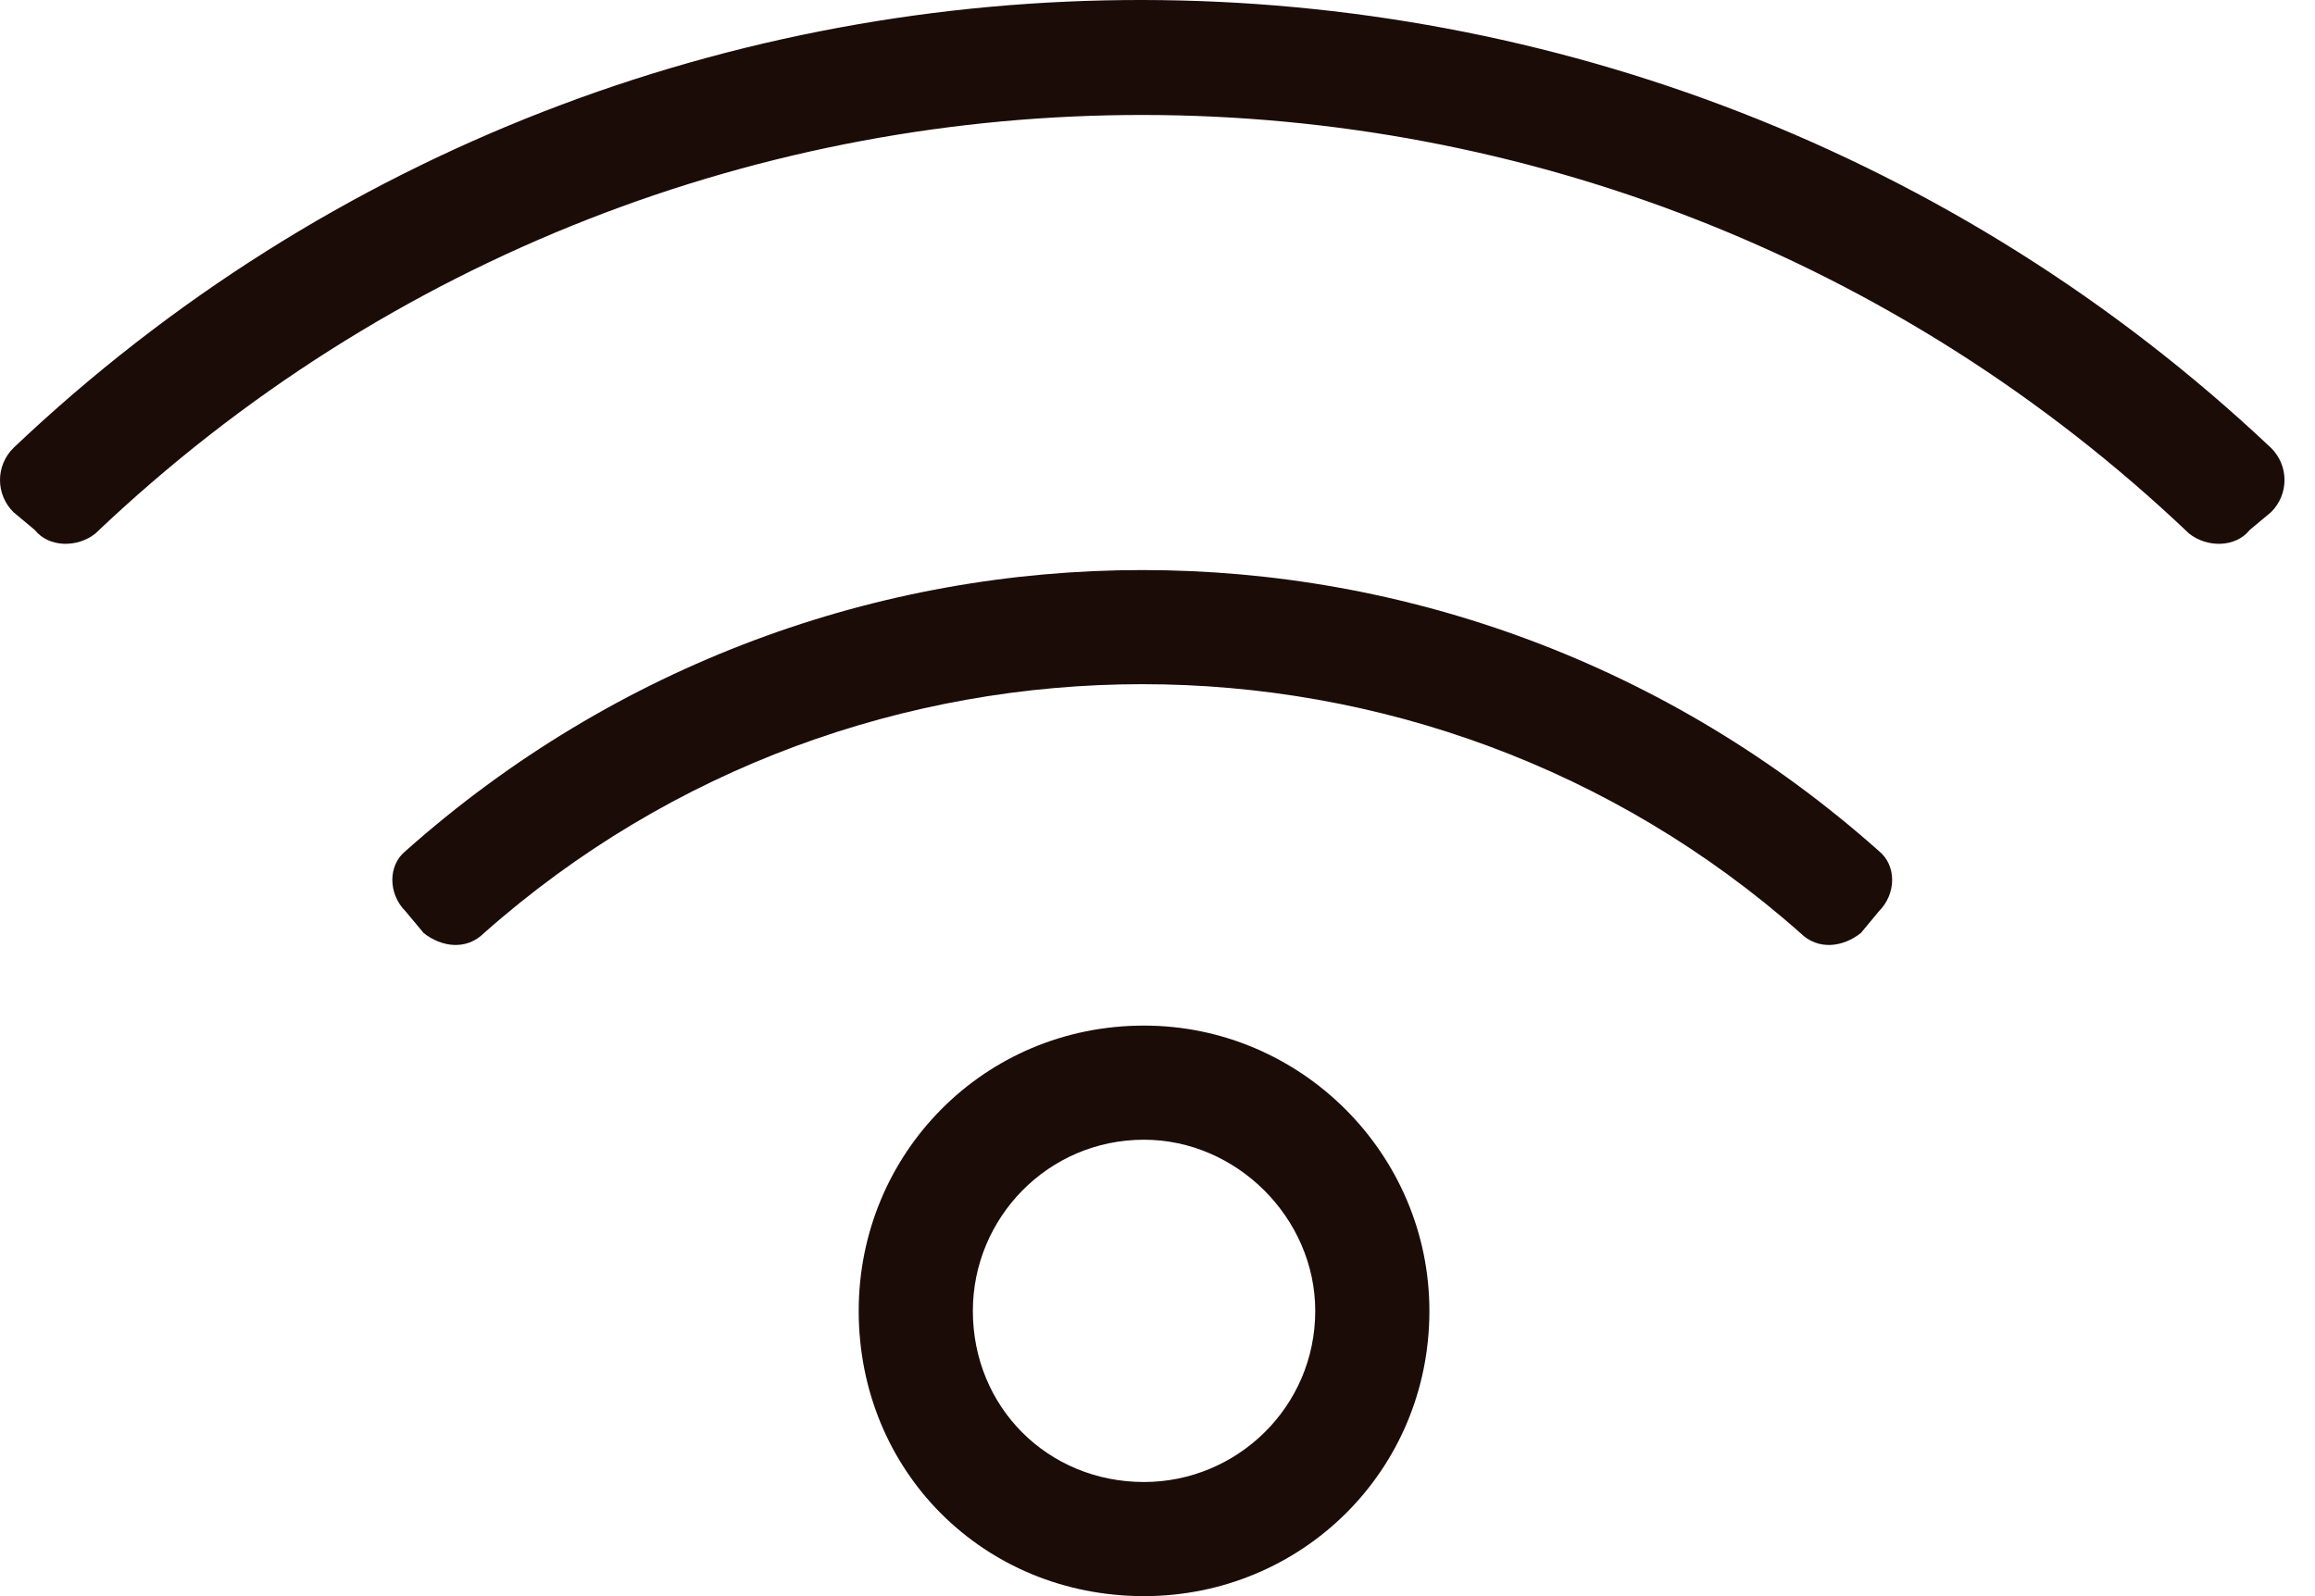 <svg width="29" height="20" viewBox="0 0 29 20" fill="#1B0C08" xmlns="http://www.w3.org/2000/svg">
<path d="M14.331 12.851C12.321 12.851 10.757 14.46 10.757 16.426C10.757 18.436 12.321 20 14.331 20C16.297 20 17.906 18.436 17.906 16.426C17.906 14.46 16.297 12.851 14.331 12.851ZM14.331 18.57C13.125 18.57 12.187 17.632 12.187 16.426C12.187 15.264 13.125 14.281 14.331 14.281C15.493 14.281 16.476 15.264 16.476 16.426C16.476 17.632 15.493 18.57 14.331 18.57ZM28.45 5.613C20.542 -1.849 8.076 -1.893 0.168 5.613C-0.056 5.836 -0.056 6.194 0.168 6.417L0.436 6.641C0.614 6.864 0.972 6.864 1.195 6.685C8.567 -0.33 20.095 -0.285 27.422 6.685C27.646 6.864 28.003 6.864 28.182 6.641L28.45 6.417C28.674 6.194 28.674 5.836 28.45 5.613ZM23.535 10.662C18.263 5.97 10.355 5.97 5.082 10.662C4.859 10.841 4.859 11.198 5.082 11.421L5.306 11.69C5.529 11.868 5.842 11.913 6.065 11.69C10.757 7.534 17.861 7.534 22.552 11.69C22.776 11.913 23.089 11.868 23.312 11.69L23.535 11.421C23.759 11.198 23.759 10.841 23.535 10.662Z" fill="#1B0C08"></path>
</svg>